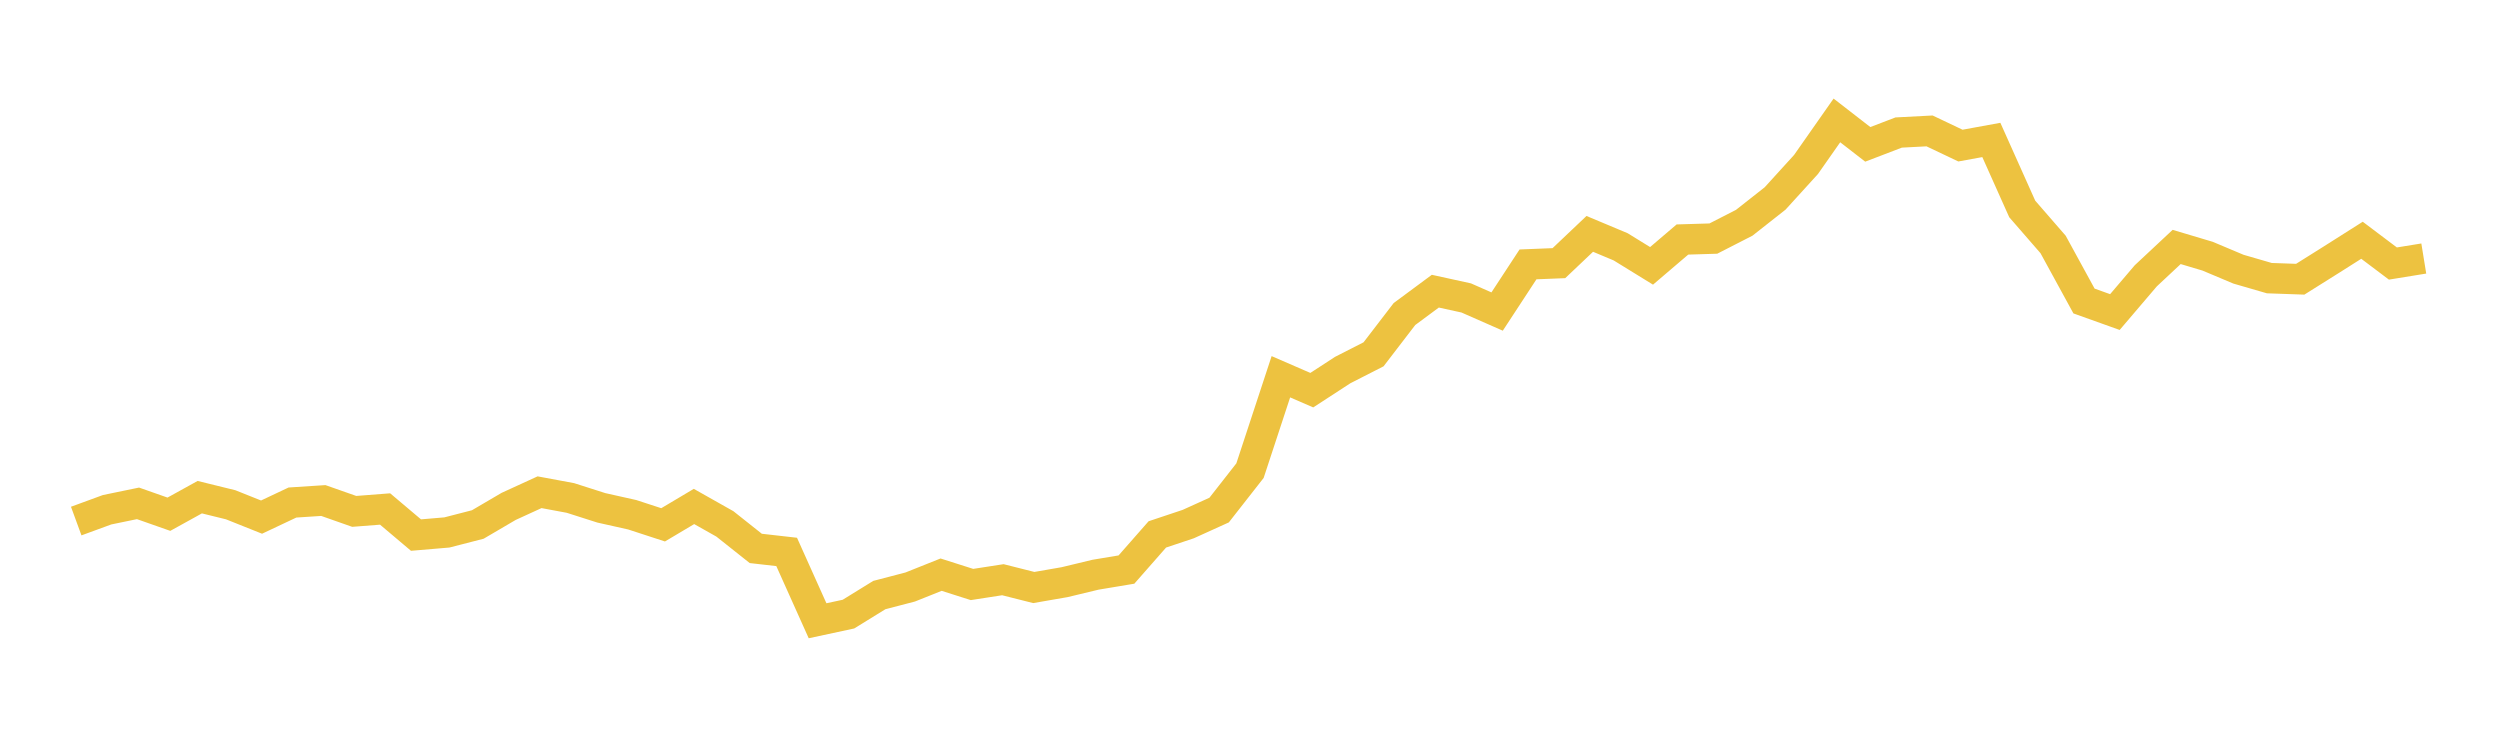 <svg width="164" height="48" xmlns="http://www.w3.org/2000/svg" xmlns:xlink="http://www.w3.org/1999/xlink"><path fill="none" stroke="rgb(237,194,64)" stroke-width="2" d="M5,34.182L7.026,33.439L9.053,33.02L11.079,33.733L13.105,32.614L15.132,33.113L17.158,33.922L19.184,32.966L21.211,32.834L23.237,33.547L25.263,33.39L27.289,35.101L29.316,34.929L31.342,34.407L33.368,33.219L35.395,32.29L37.421,32.667L39.447,33.314L41.474,33.768L43.5,34.429L45.526,33.224L47.553,34.368L49.579,35.976L51.605,36.206L53.632,40.722L55.658,40.286L57.684,39.036L59.711,38.507L61.737,37.698L63.763,38.343L65.789,38.029L67.816,38.541L69.842,38.189L71.868,37.701L73.895,37.363L75.921,35.057L77.947,34.38L79.974,33.461L82,30.874L84.026,24.715L86.053,25.595L88.079,24.277L90.105,23.243L92.132,20.601L94.158,19.101L96.184,19.545L98.211,20.437L100.237,17.344L102.263,17.263L104.289,15.342L106.316,16.192L108.342,17.44L110.368,15.712L112.395,15.651L114.421,14.614L116.447,13.019L118.474,10.791L120.5,7.9L122.526,9.47L124.553,8.694L126.579,8.588L128.605,9.551L130.632,9.181L132.658,13.707L134.684,16.038L136.711,19.746L138.737,20.471L140.763,18.094L142.789,16.2L144.816,16.805L146.842,17.658L148.868,18.246L150.895,18.317L152.921,17.045L154.947,15.761L156.974,17.288L159,16.959"></path></svg>